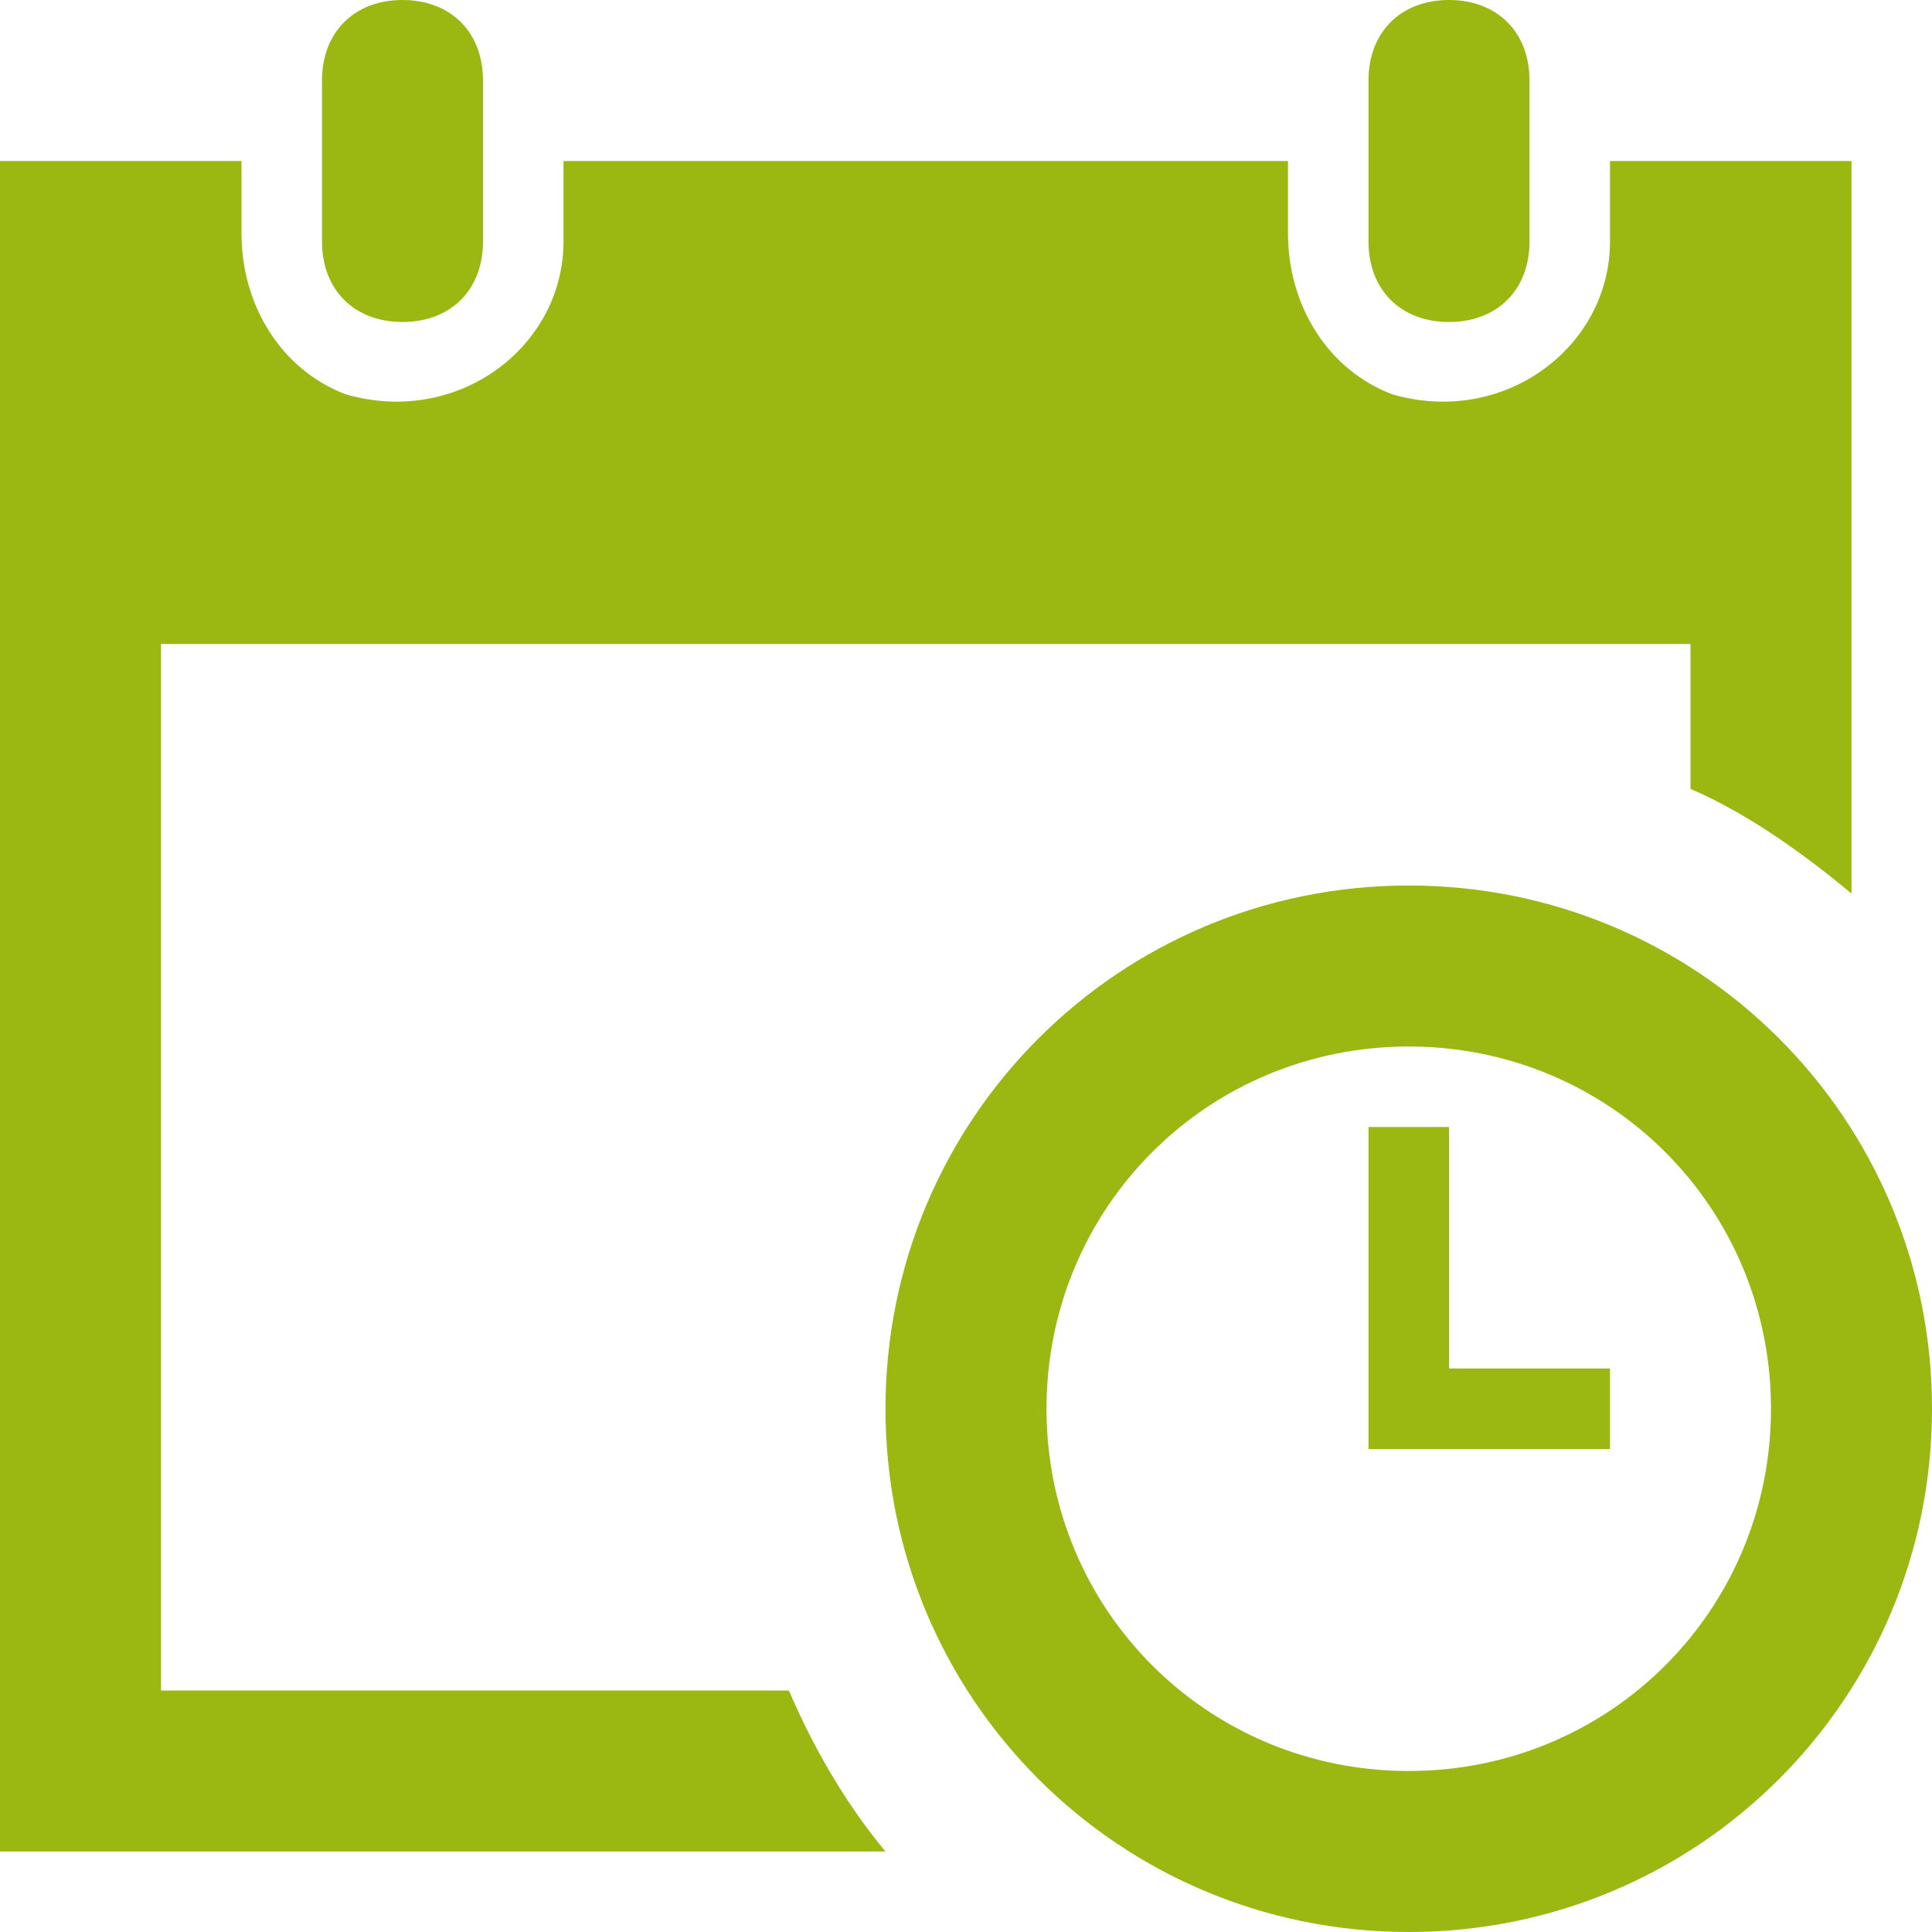 <?xml version="1.0" encoding="utf-8"?>
<!-- Generator: Adobe Illustrator 23.0.6, SVG Export Plug-In . SVG Version: 6.00 Build 0)  -->
<svg version="1.1" id="Calque_1" xmlns="http://www.w3.org/2000/svg" xmlns:xlink="http://www.w3.org/1999/xlink" x="0px" y="0px"
	 viewBox="0 0 24 24" style="enable-background:new 0 0 24 24;" xml:space="preserve">
<style type="text/css">
	.st0{fill:#9BB712;}
</style>
<path class="st0" d="M17,3V1c0-0.6,0.4-1,1-1s1,0.4,1,1v2c0,0.6-0.4,1-1,1S17,3.6,17,3z M5,4c0.6,0,1-0.4,1-1V1c0-0.6-0.4-1-1-1
	S4,0.4,4,1v2C4,3.6,4.4,4,5,4z M18,17v-3h-1v4h3v-1H18z M13,17.5c0,2.5,2,4.5,4.5,4.5s4.5-2,4.5-4.5S20,13,17.5,13S13,15,13,17.5z
	 M24,17.5c0,3.6-2.9,6.5-6.5,6.5S11,21.1,11,17.5s2.9-6.5,6.5-6.5S24,13.9,24,17.5z M9.8,21H2V8h19v1.8c0.7,0.3,1.4,0.8,2,1.3V2h-3
	v1c0,1.3-1.3,2.3-2.7,1.9c-0.8-0.3-1.3-1.1-1.3-2V2H7v1c0,1.3-1.3,2.3-2.7,1.9C3.5,4.6,3,3.8,3,2.9V2H0v21h11
	C10.5,22.4,10.1,21.7,9.8,21z"/>
</svg>
